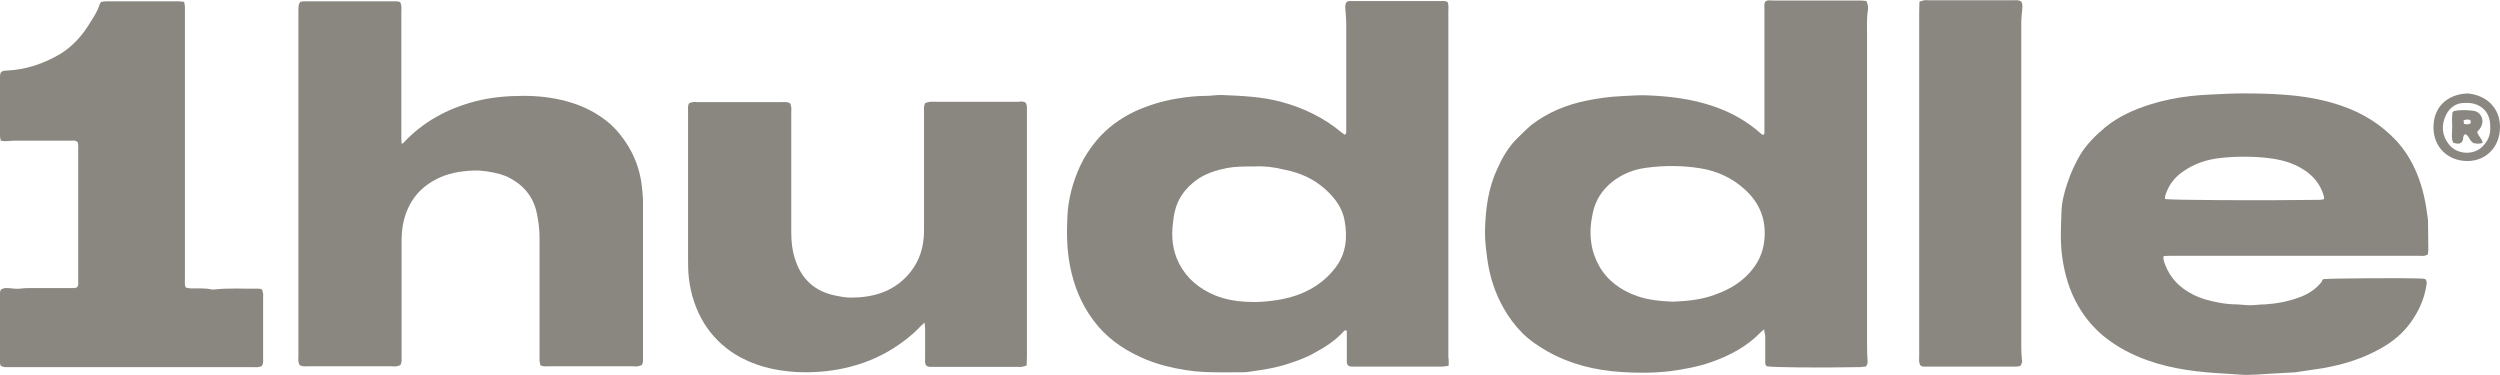 <?xml version="1.0" encoding="UTF-8"?> <svg xmlns="http://www.w3.org/2000/svg" xmlns:xlink="http://www.w3.org/1999/xlink" version="1.1" id="uuid-09be135f-7e84-4756-a133-5ffcc0c1cf2a" x="0px" y="0px" viewBox="0 0 920.7 138" style="enable-background:new 0 0 920.7 138;" xml:space="preserve"> <style type="text/css"> .st0{fill:#898780;} </style> <path class="st0" d="M649.7,121.3c-0.6,0.5-0.9,0.7-1.2,1c-5.1,5.3-11.5,8.7-18.4,11.1c-4.9,1.7-9.9,2.6-15.1,3.3 c-6,0.7-12,0.7-17.9,0.3c-9.5-0.6-18.7-2.8-27.2-7.6c-3.3-1.9-6.5-4-9.2-6.7c-2.8-2.8-5.1-5.9-7-9.3c-3.1-5.5-5-11.3-5.9-17.6 c-0.5-3.7-1-7.4-0.9-11.1c0.2-7.8,1.2-15.4,4.5-22.5c1.9-4.2,4.1-8.1,7.5-11.4c1.7-1.6,3.3-3.3,5.1-4.8c6-4.6,12.8-7.4,20.1-8.9 c4.3-0.9,8.7-1.5,13.1-1.7c3-0.1,6-0.4,9-0.3c8.5,0.3,16.9,1.3,25,4.1c6.4,2.2,12.1,5.4,17.2,9.9c0.3,0.3,0.6,0.5,0.9,0.6 c0.7-0.4,0.5-0.9,0.5-1.4c0-2.6,0-5.1,0-7.7c0-12.5,0-25.1,0-37.6c0-0.8-0.2-1.7,0.4-2.5c0.9-0.6,1.9-0.3,2.9-0.3c9.5,0,19,0,28.5,0 c1.2,0,2.5,0,3.7,0c0.7,0,1.3,0.1,2.1,0.2c0.2,0.6,0.4,1.1,0.5,1.7c0.1,0.6,0.1,1.2,0,1.7c-0.5,3.2-0.3,6.5-0.3,9.7 c0,38.3,0,76.5,0,114.8c0,1.6,0.1,3.1,0.2,4.7c0,0.7,0,1.3-0.7,2c-0.5,0-1.3,0.1-2,0.2c-15.8,0.3-32.4,0.1-34.4-0.3 c-0.7-0.5-0.6-1.3-0.6-2c0-3.1,0-6.1,0-9.2C649.9,122.8,649.8,122.2,649.7,121.3L649.7,121.3z M616.1,111.1 c4.8-0.2,9.5-0.6,14.1-2.1c5.2-1.7,10-4.1,13.8-8.2c3.4-3.6,5.4-7.8,5.8-12.6c0.7-7.4-1.8-13.6-7.3-18.5c-4.6-4.2-10.1-6.7-16.2-7.7 c-6.7-1.1-13.4-1.1-20.1-0.2c-4.6,0.6-8.8,2.3-12.5,5.2c-3.7,3-6.1,6.7-7.1,11.4c-0.8,3.6-1.1,7.1-0.6,10.8c0.4,3.1,1.4,6,2.9,8.7 c3.1,5.5,8,9,13.9,11.1C607,110.5,611.6,110.9,616.1,111.1z"></path> <path class="st0" d="M533.5,134.7c-1,0.1-1.6,0.3-2.3,0.3c-10.9,0-21.8,0-32.7,0c-0.7,0-1.5,0.1-2.1-0.5c-0.5-0.6-0.4-1.4-0.4-2.1 c0-2.9,0-5.8,0-8.7c0-0.7,0-1.3,0-1.9c-0.6-0.4-0.9,0-1.2,0.3c-3,3.3-6.7,5.7-10.6,7.8c-3.1,1.8-6.5,3-9.9,4.1 c-4.8,1.6-9.9,2.3-14.9,3c-0.9,0.1-1.8,0.1-2.7,0.1c-4.3,0-8.7,0.1-13-0.1c-4.8-0.2-9.6-1-14.3-2.2c-3.2-0.8-6.4-1.9-9.4-3.3 c-6.8-3.1-12.8-7.4-17.3-13.5c-4.6-6.1-7.3-13-8.7-20.4c-1.1-5.9-1.2-11.9-0.9-17.8c0.3-6.6,2-12.9,4.8-18.9c1.5-3.2,3.5-6.2,5.8-9 c3.9-4.7,8.7-8.2,14.1-10.8c5-2.3,10.2-3.9,15.7-4.8c3.6-0.6,7.2-1,10.9-1c1.9,0,3.8-0.4,5.7-0.3c7.3,0.3,14.6,0.6,21.7,2.5 c8.2,2.2,15.7,5.8,22.3,11.3c0.4,0.3,0.8,0.6,1.1,0.8c0.6-0.2,0.6-0.7,0.6-1.1c0-2.4,0-4.8,0-7.2c0-10.9,0-21.7,0-32.6 c0-1.7-0.2-3.3-0.3-5c-0.1-1-0.2-2,0.4-2.9c0.8-0.6,1.7-0.4,2.6-0.4c4.3,0,8.7,0,13,0c6.2,0,12.3,0,18.5,0c1,0,2-0.2,3.1,0.3 c0.1,0.4,0.3,0.8,0.3,1.3c0.1,0.7,0,1.3,0,2c0,42.5,0,85,0,127.5C533.6,132.5,533.5,133.5,533.5,134.7L533.5,134.7z M462.2,61.3 c-4.1,0-7.3,0-10.4,0.6c-4,0.8-7.9,2-11.3,4.5c-4,3-6.8,6.7-7.9,11.7c-0.3,1.3-0.5,2.6-0.6,3.9c-0.7,5.2-0.2,10.2,2.2,15 c2.9,5.6,7.4,9.3,13.1,11.7c4.3,1.8,8.8,2.4,13.4,2.5c2.5,0.1,5-0.1,7.5-0.4c5-0.6,9.8-1.8,14.2-4.2c3.7-2,6.9-4.7,9.4-8 c4-5.2,4.5-11.2,3.4-17.3c-0.8-4.7-3.5-8.3-7-11.5c-4.3-3.9-9.4-6.2-15.1-7.3C469.2,61.5,465.3,61.1,462.2,61.3L462.2,61.3z"></path> <path class="st0" d="M110.6,0.7c0.4-0.1,0.8-0.2,1.2-0.2c11.5,0,23,0,34.5,0c0.3,0,0.6,0.1,1.1,0.3c0.2,0.5,0.4,1,0.4,1.6 c0.1,0.7,0,1.3,0,2c0,15.4,0,30.9,0,46.3c0,0.7,0.1,1.4,0.1,2.2c0.3-0.1,0.5-0.1,0.6-0.2c7.3-7.9,16.3-12.7,26.6-15.4 c5.8-1.5,11.8-2,17.8-2c5.4,0,10.6,0.6,15.8,2c6,1.6,11.5,4.4,16.2,8.5c2.5,2.3,4.6,5,6.4,7.9c2.8,4.6,4.5,9.6,5.1,15 c0.2,1.9,0.4,3.8,0.4,5.7c0,19,0,38,0,57c0,1,0.2,2-0.5,3.1c-0.4,0.1-0.9,0.3-1.5,0.4c-0.6,0.1-1.2,0-1.7,0c-10.3,0-20.6,0-31,0 c-1,0-2,0.2-3.1-0.4c-0.1-0.5-0.2-1-0.3-1.6c0-1.7,0-3.3,0-5c0-13.6,0-27.2,0-40.8c0-2.7-0.4-5.5-0.9-8.1c-1.1-6-4.5-10.4-9.8-13.3 c-1.2-0.7-2.6-1.2-3.9-1.6c-3.1-0.8-6.4-1.4-9.6-1.3c-5,0.2-9.9,1-14.4,3.5c-6.6,3.6-10.3,9.2-11.7,16.4c-0.4,2.2-0.5,4.4-0.5,6.7 c0,13.9,0,27.9,0,41.8c0,1.1,0.2,2.2-0.5,3.3c-0.4,0.1-0.8,0.3-1.3,0.4c-0.6,0.1-1.2,0-1.7,0c-10.3,0-20.6,0-31,0 c-1,0-2,0.2-3.1-0.5c-0.1-0.3-0.3-0.8-0.4-1.3c-0.1-0.6,0-1.2,0-1.7c0-42.5,0-85,0-127.5C110,3,109.7,1.8,110.6,0.7L110.6,0.7z"></path> <path class="st0" d="M855.6,102.8c2.2-0.3,30.5-0.5,36.3-0.2c0.5,0,1,0.1,1.3,0.2c0.7,0.8,0.5,1.5,0.4,2.3 c-0.8,5.1-2.9,9.7-5.9,13.8c-2.9,4-6.6,7-10.9,9.4c-6.7,3.8-13.9,6-21.4,7.3c-3.1,0.5-6.2,0.9-9.4,1.4c-0.2,0-0.3,0-0.5,0.1 c-3.6,0.2-7.1,0.4-10.7,0.6c-1.8,0.1-3.6,0.3-5.5,0.3c-1.2,0.1-2.5,0.1-3.7,0c-2-0.1-4-0.3-6-0.4c-9.8-0.5-19.4-1.6-28.7-4.9 c-5.9-2.1-11.4-5-16.3-9c-3.7-3.1-6.7-6.7-9.1-10.8c-3.3-5.6-5.1-11.7-6-18.1c-0.8-5.5-0.5-11.1-0.3-16.7c0.1-3.6,1-7.2,2.2-10.7 c1.2-3.7,2.8-7.1,4.7-10.4c2.4-3.9,5.6-7.1,9.2-10.1c5-4.1,10.7-6.6,16.8-8.5c4.7-1.5,9.5-2.4,14.4-3c2.6-0.3,5.3-0.5,8-0.6 c3.9-0.2,7.8-0.4,11.7-0.4c5.1,0,10.2,0.1,15.2,0.5c7.1,0.5,14,1.7,20.8,4c7.9,2.7,14.7,6.9,20.4,13c3.2,3.5,5.7,7.6,7.5,12 c2.2,5.3,3.3,10.8,4,16.4c0.1,0.5,0.1,1,0.1,1.5c0,3.4,0.1,6.8,0.1,10.2c0,0.6-0.1,1.1-0.2,1.8c-0.5,0.1-0.8,0.3-1.2,0.4 c-0.7,0.1-1.5,0-2.2,0c-30.5,0-60.9,0-91.4,0c-0.8,0-1.6,0.1-2.5,0.1c-0.2,1.3,0.2,2.2,0.6,3.2c1.9,5,5.4,8.5,10.1,10.9 c3.1,1.6,6.5,2.5,10,3.1c2.1,0.4,4.3,0.6,6.5,0.6c0.8,0,1.7,0.2,2.5,0.2c1,0.1,2,0.1,3,0.1c1.6-0.1,3.1-0.3,4.7-0.3 c4.4-0.3,8.7-1.1,12.9-2.7c3.2-1.2,5.9-3,8-5.7C855.1,103.3,855.4,103,855.6,102.8L855.6,102.8z M797.3,73.3 c2.2,0.4,35.4,0.6,56.6,0.3c0.6,0,1.3-0.1,1.9-0.2c0.1-0.4,0.2-0.6,0.1-0.9c-0.9-3.3-2.6-6.1-5.2-8.3c-2.2-1.9-4.8-3.3-7.6-4.3 c-4.1-1.4-8.4-1.9-12.7-2.1c-4-0.2-8-0.1-11.9,0.3c-5.5,0.5-10.5,2.1-15,5.4c-2.9,2.1-4.9,4.9-6,8.3 C797.3,72.3,797.4,72.7,797.3,73.3L797.3,73.3z"></path> <path class="st0" d="M377.7,37.8c0.6,0.9,0.5,1.9,0.5,2.8c0,4.2,0,8.3,0,12.5c0,26.1,0,52.1,0,78.2c0,1.1-0.1,2.1-0.1,3.3 c-0.7,0.2-1.2,0.4-1.8,0.5c-0.5,0.1-1,0-1.5,0c-10.2,0-20.5,0-30.7,0c-1,0-2,0.2-2.9-0.4c-0.7-0.8-0.5-1.8-0.5-2.7c0-3.7,0-7.3,0-11 c0-0.6-0.1-1.2-0.2-2.2c-0.8,0.8-1.5,1.3-2,1.9c-2.9,3-6.2,5.5-9.7,7.7c-5.6,3.5-11.5,5.8-17.9,7.2c-5.9,1.3-11.9,1.7-17.8,1.4 c-7.9-0.5-15.5-2.3-22.3-6.5c-4.7-2.9-8.5-6.7-11.4-11.3c-3.2-5.2-5-10.8-5.7-16.8c-0.3-2.5-0.3-5-0.3-7.4c0-18,0-36,0-54 c0-1-0.2-2,0.4-3c0.4-0.1,0.8-0.3,1.3-0.4c0.5-0.1,1,0,1.5,0c10.5,0,21,0,31.5,0c1,0,2-0.2,3,0.6c0.1,0.3,0.2,0.8,0.3,1.3 c0.1,0.7,0,1.3,0,2c0,14.6,0,29.2,0,43.8c0,3.8,0.4,7.5,1.7,11c2.4,6.8,7.2,11,14.3,12.5c1.9,0.4,3.9,0.8,5.9,0.8 c7.8,0,15-1.9,20.6-7.8c3.9-4.1,5.9-9,6.3-14.5c0.1-1.2,0.1-2.3,0.1-3.5c0-14.2,0-28.4,0-42.6c0-1.1-0.2-2.2,0.5-3.3 c0.5-0.1,1-0.3,1.5-0.4c1.3-0.1,2.7,0,4,0c9.5,0,19,0,28.5,0C375.7,37.4,376.7,37.2,377.7,37.8L377.7,37.8z"></path> <path class="st0" d="M0.3,106.7c1.3-0.9,2.6-0.6,3.9-0.5c1.4,0.2,2.8,0.2,4.2,0c0.7-0.1,1.5-0.1,2.2-0.1c5.1,0,10.2,0,15.2,0 c0.9,0,1.8,0.1,2.6-0.3c0.6-0.8,0.4-1.6,0.4-2.5c0-4.8,0-9.6,0-14.4c0-11.2,0-22.4,0-33.6c0-1,0.1-2-0.2-2.9 c-0.7-0.8-1.6-0.6-2.4-0.6c-3.4,0-6.8,0-10.2,0c-3.6,0-7.2,0-10.7,0c-1.2,0-2.3,0.2-3.5,0.2c-0.5,0-0.9-0.1-1.5-0.2 C0.2,51.3,0,50.7,0,50.2c0-7.3,0-14.6,0-21.9c0-0.6,0.1-1.1,0.2-1.5c0.7-0.8,1.4-0.8,2.2-0.8c7.1-0.3,13.5-2.5,19.6-6 C26.9,17,30.5,12.9,33.4,8C34.7,6,36,3.9,36.7,1.6c0.1-0.3,0.3-0.6,0.6-0.9c0.5-0.1,1.1-0.2,1.7-0.2c9,0,18,0,27,0 c0.6,0,1.1,0.1,1.8,0.2c0.1,0.6,0.2,1,0.3,1.5c0,1.2,0,2.3,0,3.5c0,32.4,0,64.7,0,97.1c0,1-0.2,2,0.3,3.1c0.5,0.1,1.1,0.2,1.6,0.3 c2.7,0.1,5.3-0.2,8,0.4c0.3,0.1,0.7,0,1,0c5.4-0.6,10.8-0.2,16.2-0.3c0.4,0,0.8,0.1,1.3,0.3c0.2,0.5,0.3,1.1,0.4,1.6 c0.1,0.4,0,0.8,0,1.2c0,7.6,0,15.1,0,22.7c0,0.9,0.2,1.8-0.6,2.8c-0.3,0.1-0.8,0.2-1.3,0.3c-0.6,0.1-1.2,0-1.7,0 c-29.9,0-59.7,0-89.6,0c-0.7,0-1.3,0-2,0c-0.5-0.1-0.9-0.3-1.4-0.4c-0.1-0.4-0.3-0.7-0.3-1c0-8.6,0-17.3,0-25.9 C0,107.3,0.2,107,0.3,106.7L0.3,106.7z"></path> <path class="st0" d="M744,134.8c-0.5,0.1-1,0.2-1.5,0.2c-11.4,0-22.8,0-34.2,0c-0.2,0-0.5-0.1-0.7-0.2c-0.1-0.1-0.3-0.2-0.5-0.4 c-0.1-0.3-0.2-0.7-0.3-1.1c-0.1-0.7,0-1.5,0-2.2c0-42.3,0-84.7,0-127c0-1.1,0.1-2.3,0.1-3.5c0.7-0.2,1.2-0.4,1.8-0.5 c0.6-0.1,1.2,0,1.7,0c10.3,0,20.6,0,31,0c1,0,2-0.2,3,0.5c0.6,1,0.4,2.2,0.3,3.3c-0.1,1.4-0.3,2.8-0.3,4.2c0,40,0,80,0,120 c0,1.3,0.1,2.6,0.2,4C744.8,132.9,744.8,133.8,744,134.8z"></path> <path class="st0" d="M920.7,46.8c0,7.3-5.1,12.5-12,12.5c-7.2,0-12.5-5.1-12.5-12.4c0-7.1,4.6-12.1,12.5-12.5 C915.6,35,920.7,39.6,920.7,46.8L920.7,46.8z M917.1,47.1c0-0.4,0-0.6,0-0.9c-0.1-5-3.4-8.2-8.4-8.3c-0.3,0-0.7,0-1,0 c-3.2,0-5.5,1.7-6.8,4.3c-1.9,3.7-1.7,7.6,1,11c3,3.8,9,4,12.2,0.9C916.2,52.1,917.2,49.8,917.1,47.1L917.1,47.1z"></path> <path class="st0" d="M912.3,48.6c0.4,1.6,1.8,2.4,2,4c-1.2,0.5-2.3,0.3-3.3,0.1c-1.6-0.8-1.6-2.7-3.1-3.3c-1.3,0.7-0.2,2.3-1.7,3.3 c-0.6,0.3-1.6,0.3-2.8-0.2c-0.7-1.8-0.3-3.7-0.3-5.6c-0.1-1.9-0.1-3.8,0.1-5.5c0.3-0.3,0.4-0.5,0.5-0.5c2.4-0.5,4.8-0.4,7.2-0.1 c2.9,0.4,4.2,3.6,2.7,6.1C913.2,47.6,912.7,48.1,912.3,48.6z M909.8,44.2c-1.3-0.3-1.3-0.2-2.5,0.1c0,0.4,0.1,0.8,0.1,1.3 c0.9,0.2,1.7,0.4,2.6-0.3C909.9,45,909.8,44.7,909.8,44.2L909.8,44.2z"></path> </svg> 